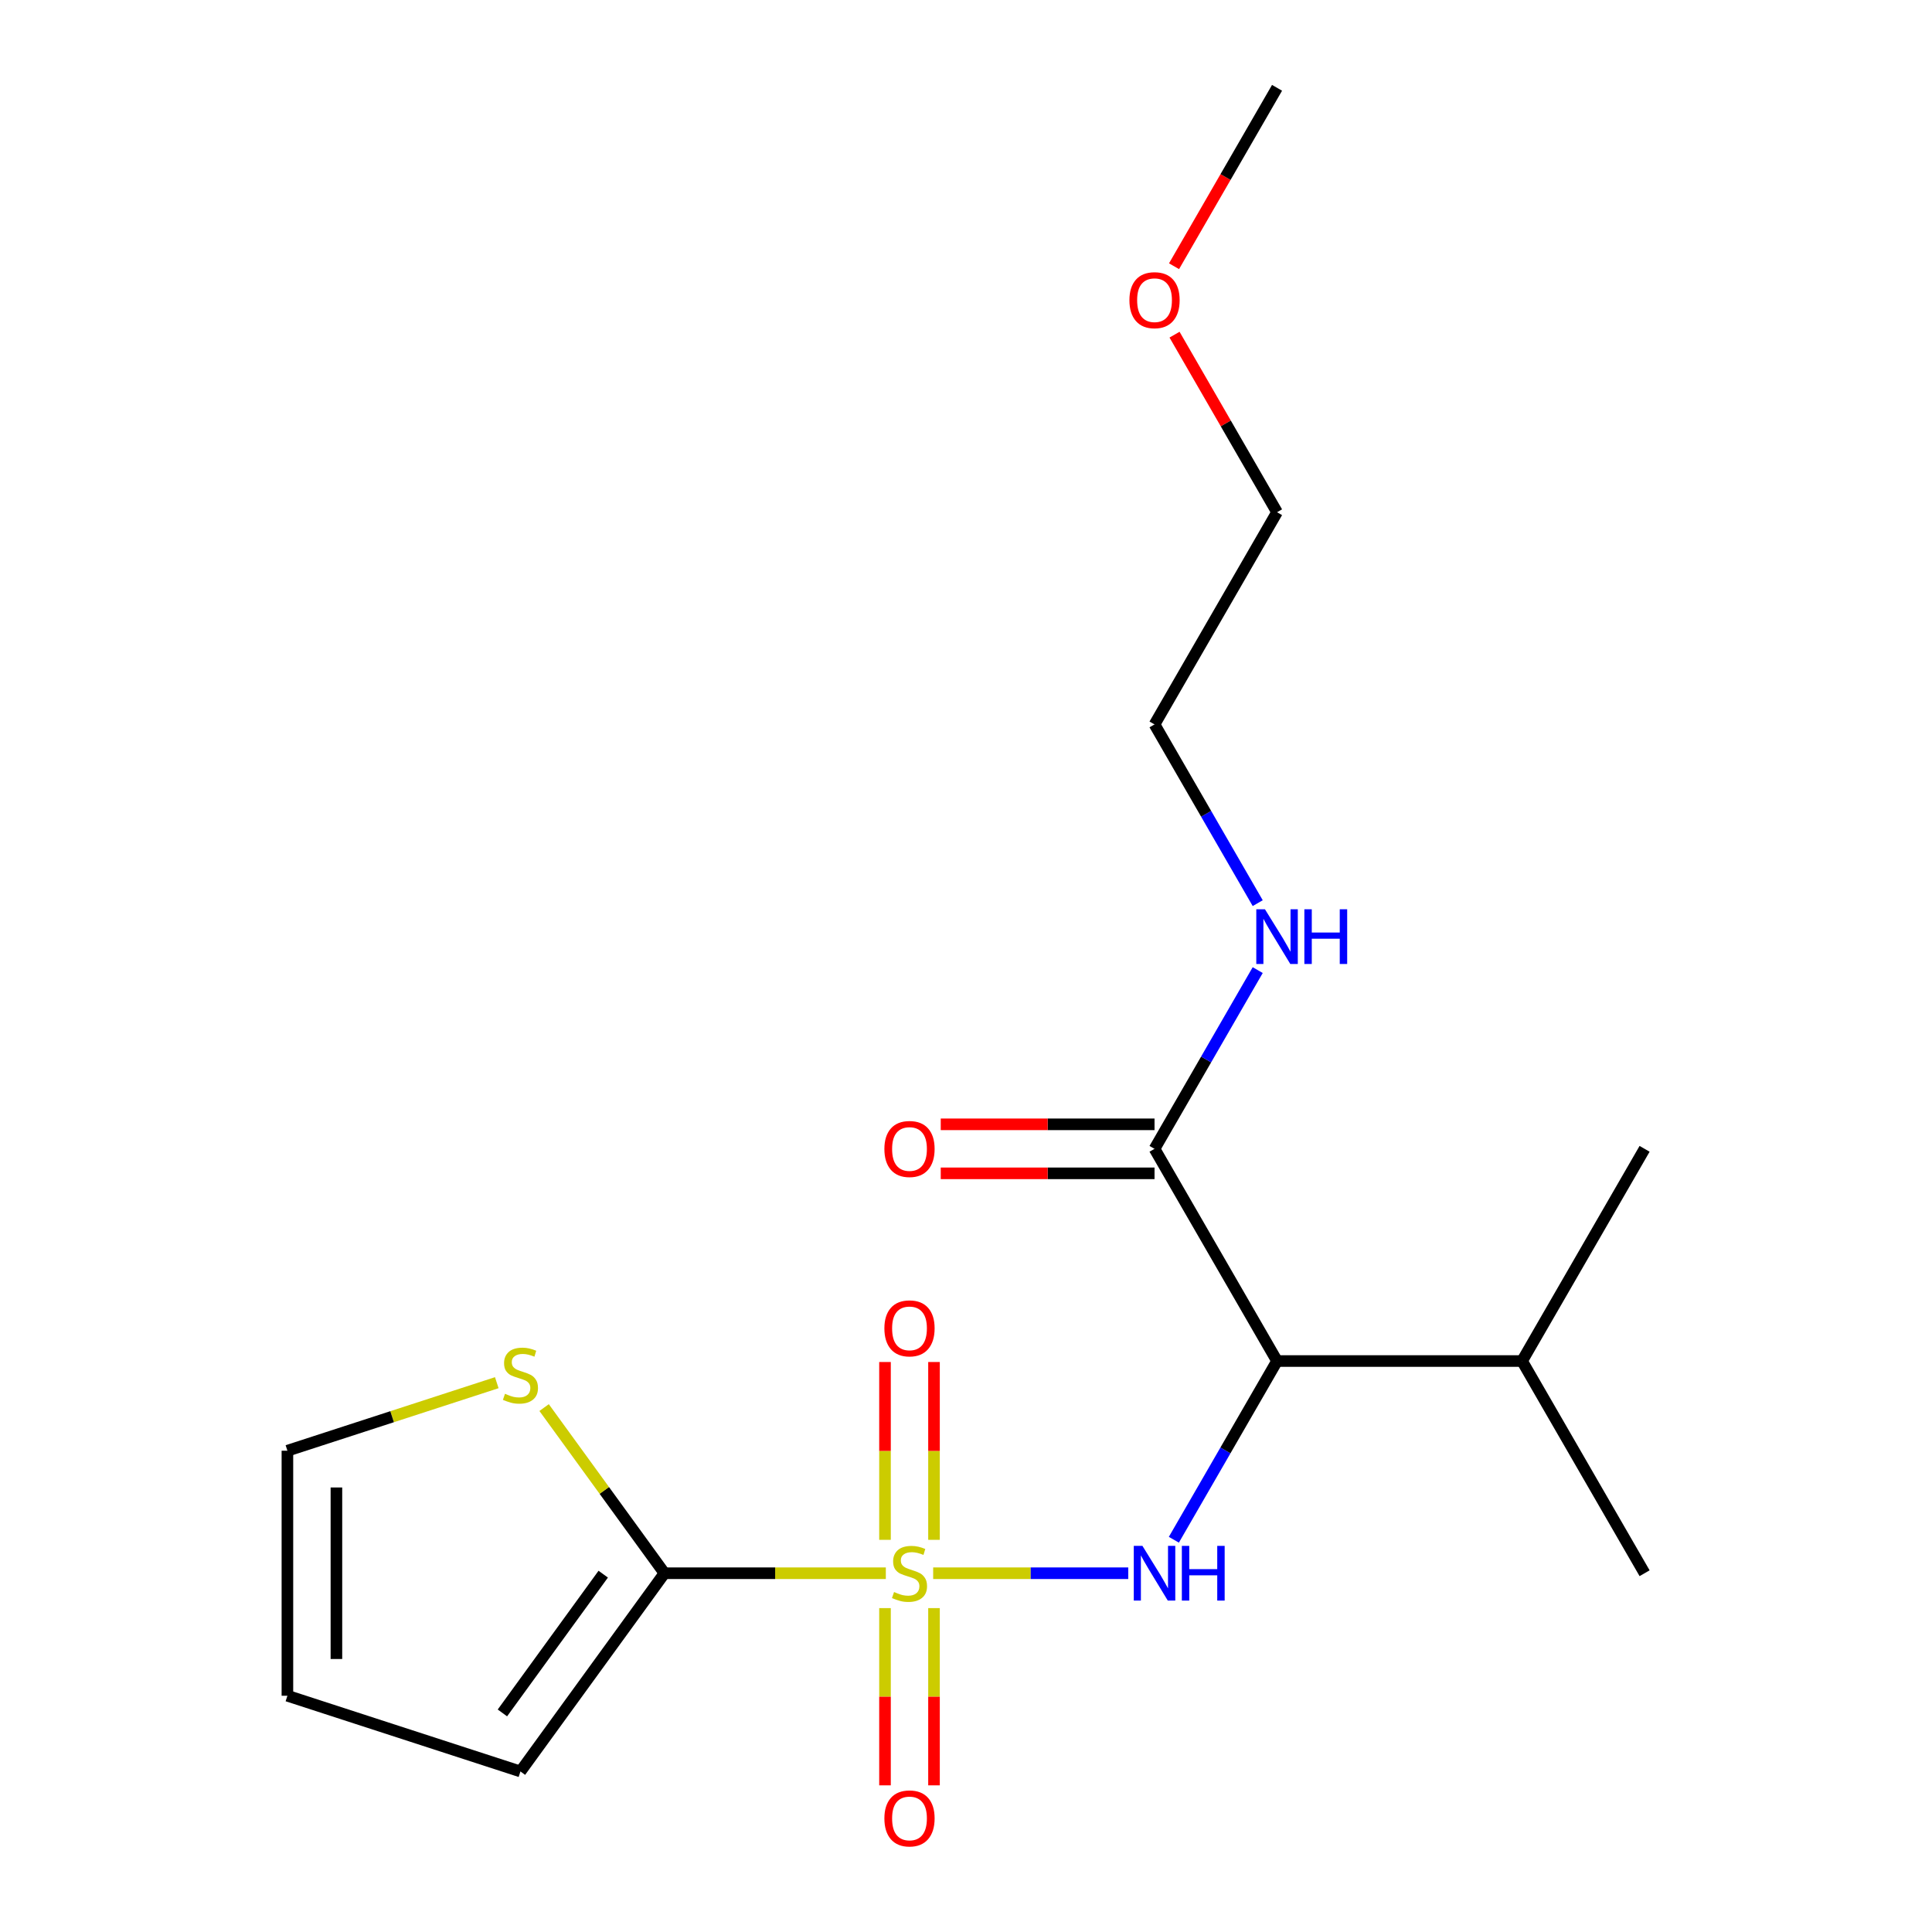 <?xml version='1.0' encoding='iso-8859-1'?>
<svg version='1.1' baseProfile='full'
              xmlns='http://www.w3.org/2000/svg'
                      xmlns:rdkit='http://www.rdkit.org/xml'
                      xmlns:xlink='http://www.w3.org/1999/xlink'
                  xml:space='preserve'
width='1000px' height='1000px' viewBox='0 0 1000 1000'>
<!-- END OF HEADER -->
<rect style='opacity:1.0;fill:#FFFFFF;stroke:none' width='1000' height='1000' x='0' y='0'> </rect>
<path class='bond-0' d='M 483.007,814.303 L 533.493,814.303' style='fill:none;fill-rule:evenodd;stroke:#CCCC00;stroke-width:6px;stroke-linecap:butt;stroke-linejoin:miter;stroke-opacity:1' />
<path class='bond-0' d='M 533.493,814.303 L 583.979,814.303' style='fill:none;fill-rule:evenodd;stroke:#0000FF;stroke-width:6px;stroke-linecap:butt;stroke-linejoin:miter;stroke-opacity:1' />
<path class='bond-1' d='M 458.506,814.303 L 401.217,814.303' style='fill:none;fill-rule:evenodd;stroke:#CCCC00;stroke-width:6px;stroke-linecap:butt;stroke-linejoin:miter;stroke-opacity:1' />
<path class='bond-1' d='M 401.217,814.303 L 343.929,814.303' style='fill:none;fill-rule:evenodd;stroke:#000000;stroke-width:6px;stroke-linecap:butt;stroke-linejoin:miter;stroke-opacity:1' />
<path class='bond-5' d='M 458.074,832.354 L 458.074,878.222' style='fill:none;fill-rule:evenodd;stroke:#CCCC00;stroke-width:6px;stroke-linecap:butt;stroke-linejoin:miter;stroke-opacity:1' />
<path class='bond-5' d='M 458.074,878.222 L 458.074,924.091' style='fill:none;fill-rule:evenodd;stroke:#FF0000;stroke-width:6px;stroke-linecap:butt;stroke-linejoin:miter;stroke-opacity:1' />
<path class='bond-5' d='M 483.439,832.354 L 483.439,878.222' style='fill:none;fill-rule:evenodd;stroke:#CCCC00;stroke-width:6px;stroke-linecap:butt;stroke-linejoin:miter;stroke-opacity:1' />
<path class='bond-5' d='M 483.439,878.222 L 483.439,924.091' style='fill:none;fill-rule:evenodd;stroke:#FF0000;stroke-width:6px;stroke-linecap:butt;stroke-linejoin:miter;stroke-opacity:1' />
<path class='bond-6' d='M 483.439,797.012 L 483.439,750.993' style='fill:none;fill-rule:evenodd;stroke:#CCCC00;stroke-width:6px;stroke-linecap:butt;stroke-linejoin:miter;stroke-opacity:1' />
<path class='bond-6' d='M 483.439,750.993 L 483.439,704.974' style='fill:none;fill-rule:evenodd;stroke:#FF0000;stroke-width:6px;stroke-linecap:butt;stroke-linejoin:miter;stroke-opacity:1' />
<path class='bond-6' d='M 458.074,797.012 L 458.074,750.993' style='fill:none;fill-rule:evenodd;stroke:#CCCC00;stroke-width:6px;stroke-linecap:butt;stroke-linejoin:miter;stroke-opacity:1' />
<path class='bond-6' d='M 458.074,750.993 L 458.074,704.974' style='fill:none;fill-rule:evenodd;stroke:#FF0000;stroke-width:6px;stroke-linecap:butt;stroke-linejoin:miter;stroke-opacity:1' />
<path class='bond-2' d='M 607.589,796.972 L 634.293,750.72' style='fill:none;fill-rule:evenodd;stroke:#0000FF;stroke-width:6px;stroke-linecap:butt;stroke-linejoin:miter;stroke-opacity:1' />
<path class='bond-2' d='M 634.293,750.72 L 660.997,704.468' style='fill:none;fill-rule:evenodd;stroke:#000000;stroke-width:6px;stroke-linecap:butt;stroke-linejoin:miter;stroke-opacity:1' />
<path class='bond-4' d='M 343.929,814.303 L 312.781,771.431' style='fill:none;fill-rule:evenodd;stroke:#000000;stroke-width:6px;stroke-linecap:butt;stroke-linejoin:miter;stroke-opacity:1' />
<path class='bond-4' d='M 312.781,771.431 L 281.633,728.559' style='fill:none;fill-rule:evenodd;stroke:#CCCC00;stroke-width:6px;stroke-linecap:butt;stroke-linejoin:miter;stroke-opacity:1' />
<path class='bond-7' d='M 343.929,814.303 L 269.382,916.908' style='fill:none;fill-rule:evenodd;stroke:#000000;stroke-width:6px;stroke-linecap:butt;stroke-linejoin:miter;stroke-opacity:1' />
<path class='bond-7' d='M 312.226,814.784 L 260.043,886.608' style='fill:none;fill-rule:evenodd;stroke:#000000;stroke-width:6px;stroke-linecap:butt;stroke-linejoin:miter;stroke-opacity:1' />
<path class='bond-3' d='M 660.997,704.468 L 597.583,594.632' style='fill:none;fill-rule:evenodd;stroke:#000000;stroke-width:6px;stroke-linecap:butt;stroke-linejoin:miter;stroke-opacity:1' />
<path class='bond-11' d='M 660.997,704.468 L 787.824,704.468' style='fill:none;fill-rule:evenodd;stroke:#000000;stroke-width:6px;stroke-linecap:butt;stroke-linejoin:miter;stroke-opacity:1' />
<path class='bond-9' d='M 597.583,581.949 L 542.255,581.949' style='fill:none;fill-rule:evenodd;stroke:#000000;stroke-width:6px;stroke-linecap:butt;stroke-linejoin:miter;stroke-opacity:1' />
<path class='bond-9' d='M 542.255,581.949 L 486.927,581.949' style='fill:none;fill-rule:evenodd;stroke:#FF0000;stroke-width:6px;stroke-linecap:butt;stroke-linejoin:miter;stroke-opacity:1' />
<path class='bond-9' d='M 597.583,607.315 L 542.255,607.315' style='fill:none;fill-rule:evenodd;stroke:#000000;stroke-width:6px;stroke-linecap:butt;stroke-linejoin:miter;stroke-opacity:1' />
<path class='bond-9' d='M 542.255,607.315 L 486.927,607.315' style='fill:none;fill-rule:evenodd;stroke:#FF0000;stroke-width:6px;stroke-linecap:butt;stroke-linejoin:miter;stroke-opacity:1' />
<path class='bond-12' d='M 597.583,594.632 L 624.287,548.38' style='fill:none;fill-rule:evenodd;stroke:#000000;stroke-width:6px;stroke-linecap:butt;stroke-linejoin:miter;stroke-opacity:1' />
<path class='bond-12' d='M 624.287,548.38 L 650.991,502.127' style='fill:none;fill-rule:evenodd;stroke:#0000FF;stroke-width:6px;stroke-linecap:butt;stroke-linejoin:miter;stroke-opacity:1' />
<path class='bond-8' d='M 257.131,715.678 L 202.947,733.284' style='fill:none;fill-rule:evenodd;stroke:#CCCC00;stroke-width:6px;stroke-linecap:butt;stroke-linejoin:miter;stroke-opacity:1' />
<path class='bond-8' d='M 202.947,733.284 L 148.762,750.889' style='fill:none;fill-rule:evenodd;stroke:#000000;stroke-width:6px;stroke-linecap:butt;stroke-linejoin:miter;stroke-opacity:1' />
<path class='bond-10' d='M 269.382,916.908 L 148.762,877.717' style='fill:none;fill-rule:evenodd;stroke:#000000;stroke-width:6px;stroke-linecap:butt;stroke-linejoin:miter;stroke-opacity:1' />
<path class='bond-19' d='M 148.762,750.889 L 148.762,877.717' style='fill:none;fill-rule:evenodd;stroke:#000000;stroke-width:6px;stroke-linecap:butt;stroke-linejoin:miter;stroke-opacity:1' />
<path class='bond-19' d='M 174.128,769.914 L 174.128,858.693' style='fill:none;fill-rule:evenodd;stroke:#000000;stroke-width:6px;stroke-linecap:butt;stroke-linejoin:miter;stroke-opacity:1' />
<path class='bond-15' d='M 787.824,704.468 L 851.238,594.632' style='fill:none;fill-rule:evenodd;stroke:#000000;stroke-width:6px;stroke-linecap:butt;stroke-linejoin:miter;stroke-opacity:1' />
<path class='bond-16' d='M 787.824,704.468 L 851.238,814.303' style='fill:none;fill-rule:evenodd;stroke:#000000;stroke-width:6px;stroke-linecap:butt;stroke-linejoin:miter;stroke-opacity:1' />
<path class='bond-14' d='M 650.991,467.466 L 624.287,421.213' style='fill:none;fill-rule:evenodd;stroke:#0000FF;stroke-width:6px;stroke-linecap:butt;stroke-linejoin:miter;stroke-opacity:1' />
<path class='bond-14' d='M 624.287,421.213 L 597.583,374.961' style='fill:none;fill-rule:evenodd;stroke:#000000;stroke-width:6px;stroke-linecap:butt;stroke-linejoin:miter;stroke-opacity:1' />
<path class='bond-13' d='M 607.936,173.221 L 634.466,219.173' style='fill:none;fill-rule:evenodd;stroke:#FF0000;stroke-width:6px;stroke-linecap:butt;stroke-linejoin:miter;stroke-opacity:1' />
<path class='bond-13' d='M 634.466,219.173 L 660.997,265.126' style='fill:none;fill-rule:evenodd;stroke:#000000;stroke-width:6px;stroke-linecap:butt;stroke-linejoin:miter;stroke-opacity:1' />
<path class='bond-18' d='M 607.682,137.799 L 634.339,91.627' style='fill:none;fill-rule:evenodd;stroke:#FF0000;stroke-width:6px;stroke-linecap:butt;stroke-linejoin:miter;stroke-opacity:1' />
<path class='bond-18' d='M 634.339,91.627 L 660.997,45.455' style='fill:none;fill-rule:evenodd;stroke:#000000;stroke-width:6px;stroke-linecap:butt;stroke-linejoin:miter;stroke-opacity:1' />
<path class='bond-17' d='M 597.583,374.961 L 660.997,265.126' style='fill:none;fill-rule:evenodd;stroke:#000000;stroke-width:6px;stroke-linecap:butt;stroke-linejoin:miter;stroke-opacity:1' />
<path  class='atom-0' d='M 462.756 824.023
Q 463.076 824.143, 464.396 824.703
Q 465.716 825.263, 467.156 825.623
Q 468.636 825.943, 470.076 825.943
Q 472.756 825.943, 474.316 824.663
Q 475.876 823.343, 475.876 821.063
Q 475.876 819.503, 475.076 818.543
Q 474.316 817.583, 473.116 817.063
Q 471.916 816.543, 469.916 815.943
Q 467.396 815.183, 465.876 814.463
Q 464.396 813.743, 463.316 812.223
Q 462.276 810.703, 462.276 808.143
Q 462.276 804.583, 464.676 802.383
Q 467.116 800.183, 471.916 800.183
Q 475.196 800.183, 478.916 801.743
L 477.996 804.823
Q 474.596 803.423, 472.036 803.423
Q 469.276 803.423, 467.756 804.583
Q 466.236 805.703, 466.276 807.663
Q 466.276 809.183, 467.036 810.103
Q 467.836 811.023, 468.956 811.543
Q 470.116 812.063, 472.036 812.663
Q 474.596 813.463, 476.116 814.263
Q 477.636 815.063, 478.716 816.703
Q 479.836 818.303, 479.836 821.063
Q 479.836 824.983, 477.196 827.103
Q 474.596 829.183, 470.236 829.183
Q 467.716 829.183, 465.796 828.623
Q 463.916 828.103, 461.676 827.183
L 462.756 824.023
' fill='#CCCC00'/>
<path  class='atom-1' d='M 591.323 800.143
L 600.603 815.143
Q 601.523 816.623, 603.003 819.303
Q 604.483 821.983, 604.563 822.143
L 604.563 800.143
L 608.323 800.143
L 608.323 828.463
L 604.443 828.463
L 594.483 812.063
Q 593.323 810.143, 592.083 807.943
Q 590.883 805.743, 590.523 805.063
L 590.523 828.463
L 586.843 828.463
L 586.843 800.143
L 591.323 800.143
' fill='#0000FF'/>
<path  class='atom-1' d='M 611.723 800.143
L 615.563 800.143
L 615.563 812.183
L 630.043 812.183
L 630.043 800.143
L 633.883 800.143
L 633.883 828.463
L 630.043 828.463
L 630.043 815.383
L 615.563 815.383
L 615.563 828.463
L 611.723 828.463
L 611.723 800.143
' fill='#0000FF'/>
<path  class='atom-5' d='M 261.382 721.418
Q 261.702 721.538, 263.022 722.098
Q 264.342 722.658, 265.782 723.018
Q 267.262 723.338, 268.702 723.338
Q 271.382 723.338, 272.942 722.058
Q 274.502 720.738, 274.502 718.458
Q 274.502 716.898, 273.702 715.938
Q 272.942 714.978, 271.742 714.458
Q 270.542 713.938, 268.542 713.338
Q 266.022 712.578, 264.502 711.858
Q 263.022 711.138, 261.942 709.618
Q 260.902 708.098, 260.902 705.538
Q 260.902 701.978, 263.302 699.778
Q 265.742 697.578, 270.542 697.578
Q 273.822 697.578, 277.542 699.138
L 276.622 702.218
Q 273.222 700.818, 270.662 700.818
Q 267.902 700.818, 266.382 701.978
Q 264.862 703.098, 264.902 705.058
Q 264.902 706.578, 265.662 707.498
Q 266.462 708.418, 267.582 708.938
Q 268.742 709.458, 270.662 710.058
Q 273.222 710.858, 274.742 711.658
Q 276.262 712.458, 277.342 714.098
Q 278.462 715.698, 278.462 718.458
Q 278.462 722.378, 275.822 724.498
Q 273.222 726.578, 268.862 726.578
Q 266.342 726.578, 264.422 726.018
Q 262.542 725.498, 260.302 724.578
L 261.382 721.418
' fill='#CCCC00'/>
<path  class='atom-6' d='M 457.756 941.21
Q 457.756 934.41, 461.116 930.61
Q 464.476 926.81, 470.756 926.81
Q 477.036 926.81, 480.396 930.61
Q 483.756 934.41, 483.756 941.21
Q 483.756 948.09, 480.356 952.01
Q 476.956 955.89, 470.756 955.89
Q 464.516 955.89, 461.116 952.01
Q 457.756 948.13, 457.756 941.21
M 470.756 952.69
Q 475.076 952.69, 477.396 949.81
Q 479.756 946.89, 479.756 941.21
Q 479.756 935.65, 477.396 932.85
Q 475.076 930.01, 470.756 930.01
Q 466.436 930.01, 464.076 932.81
Q 461.756 935.61, 461.756 941.21
Q 461.756 946.93, 464.076 949.81
Q 466.436 952.69, 470.756 952.69
' fill='#FF0000'/>
<path  class='atom-7' d='M 457.756 687.556
Q 457.756 680.756, 461.116 676.956
Q 464.476 673.156, 470.756 673.156
Q 477.036 673.156, 480.396 676.956
Q 483.756 680.756, 483.756 687.556
Q 483.756 694.436, 480.356 698.356
Q 476.956 702.236, 470.756 702.236
Q 464.516 702.236, 461.116 698.356
Q 457.756 694.476, 457.756 687.556
M 470.756 699.036
Q 475.076 699.036, 477.396 696.156
Q 479.756 693.236, 479.756 687.556
Q 479.756 681.996, 477.396 679.196
Q 475.076 676.356, 470.756 676.356
Q 466.436 676.356, 464.076 679.156
Q 461.756 681.956, 461.756 687.556
Q 461.756 693.276, 464.076 696.156
Q 466.436 699.036, 470.756 699.036
' fill='#FF0000'/>
<path  class='atom-10' d='M 457.756 594.712
Q 457.756 587.912, 461.116 584.112
Q 464.476 580.312, 470.756 580.312
Q 477.036 580.312, 480.396 584.112
Q 483.756 587.912, 483.756 594.712
Q 483.756 601.592, 480.356 605.512
Q 476.956 609.392, 470.756 609.392
Q 464.516 609.392, 461.116 605.512
Q 457.756 601.632, 457.756 594.712
M 470.756 606.192
Q 475.076 606.192, 477.396 603.312
Q 479.756 600.392, 479.756 594.712
Q 479.756 589.152, 477.396 586.352
Q 475.076 583.512, 470.756 583.512
Q 466.436 583.512, 464.076 586.312
Q 461.756 589.112, 461.756 594.712
Q 461.756 600.432, 464.076 603.312
Q 466.436 606.192, 470.756 606.192
' fill='#FF0000'/>
<path  class='atom-13' d='M 654.737 470.637
L 664.017 485.637
Q 664.937 487.117, 666.417 489.797
Q 667.897 492.477, 667.977 492.637
L 667.977 470.637
L 671.737 470.637
L 671.737 498.957
L 667.857 498.957
L 657.897 482.557
Q 656.737 480.637, 655.497 478.437
Q 654.297 476.237, 653.937 475.557
L 653.937 498.957
L 650.257 498.957
L 650.257 470.637
L 654.737 470.637
' fill='#0000FF'/>
<path  class='atom-13' d='M 675.137 470.637
L 678.977 470.637
L 678.977 482.677
L 693.457 482.677
L 693.457 470.637
L 697.297 470.637
L 697.297 498.957
L 693.457 498.957
L 693.457 485.877
L 678.977 485.877
L 678.977 498.957
L 675.137 498.957
L 675.137 470.637
' fill='#0000FF'/>
<path  class='atom-14' d='M 584.583 155.37
Q 584.583 148.57, 587.943 144.77
Q 591.303 140.97, 597.583 140.97
Q 603.863 140.97, 607.223 144.77
Q 610.583 148.57, 610.583 155.37
Q 610.583 162.25, 607.183 166.17
Q 603.783 170.05, 597.583 170.05
Q 591.343 170.05, 587.943 166.17
Q 584.583 162.29, 584.583 155.37
M 597.583 166.85
Q 601.903 166.85, 604.223 163.97
Q 606.583 161.05, 606.583 155.37
Q 606.583 149.81, 604.223 147.01
Q 601.903 144.17, 597.583 144.17
Q 593.263 144.17, 590.903 146.97
Q 588.583 149.77, 588.583 155.37
Q 588.583 161.09, 590.903 163.97
Q 593.263 166.85, 597.583 166.85
' fill='#FF0000'/>
</svg>
